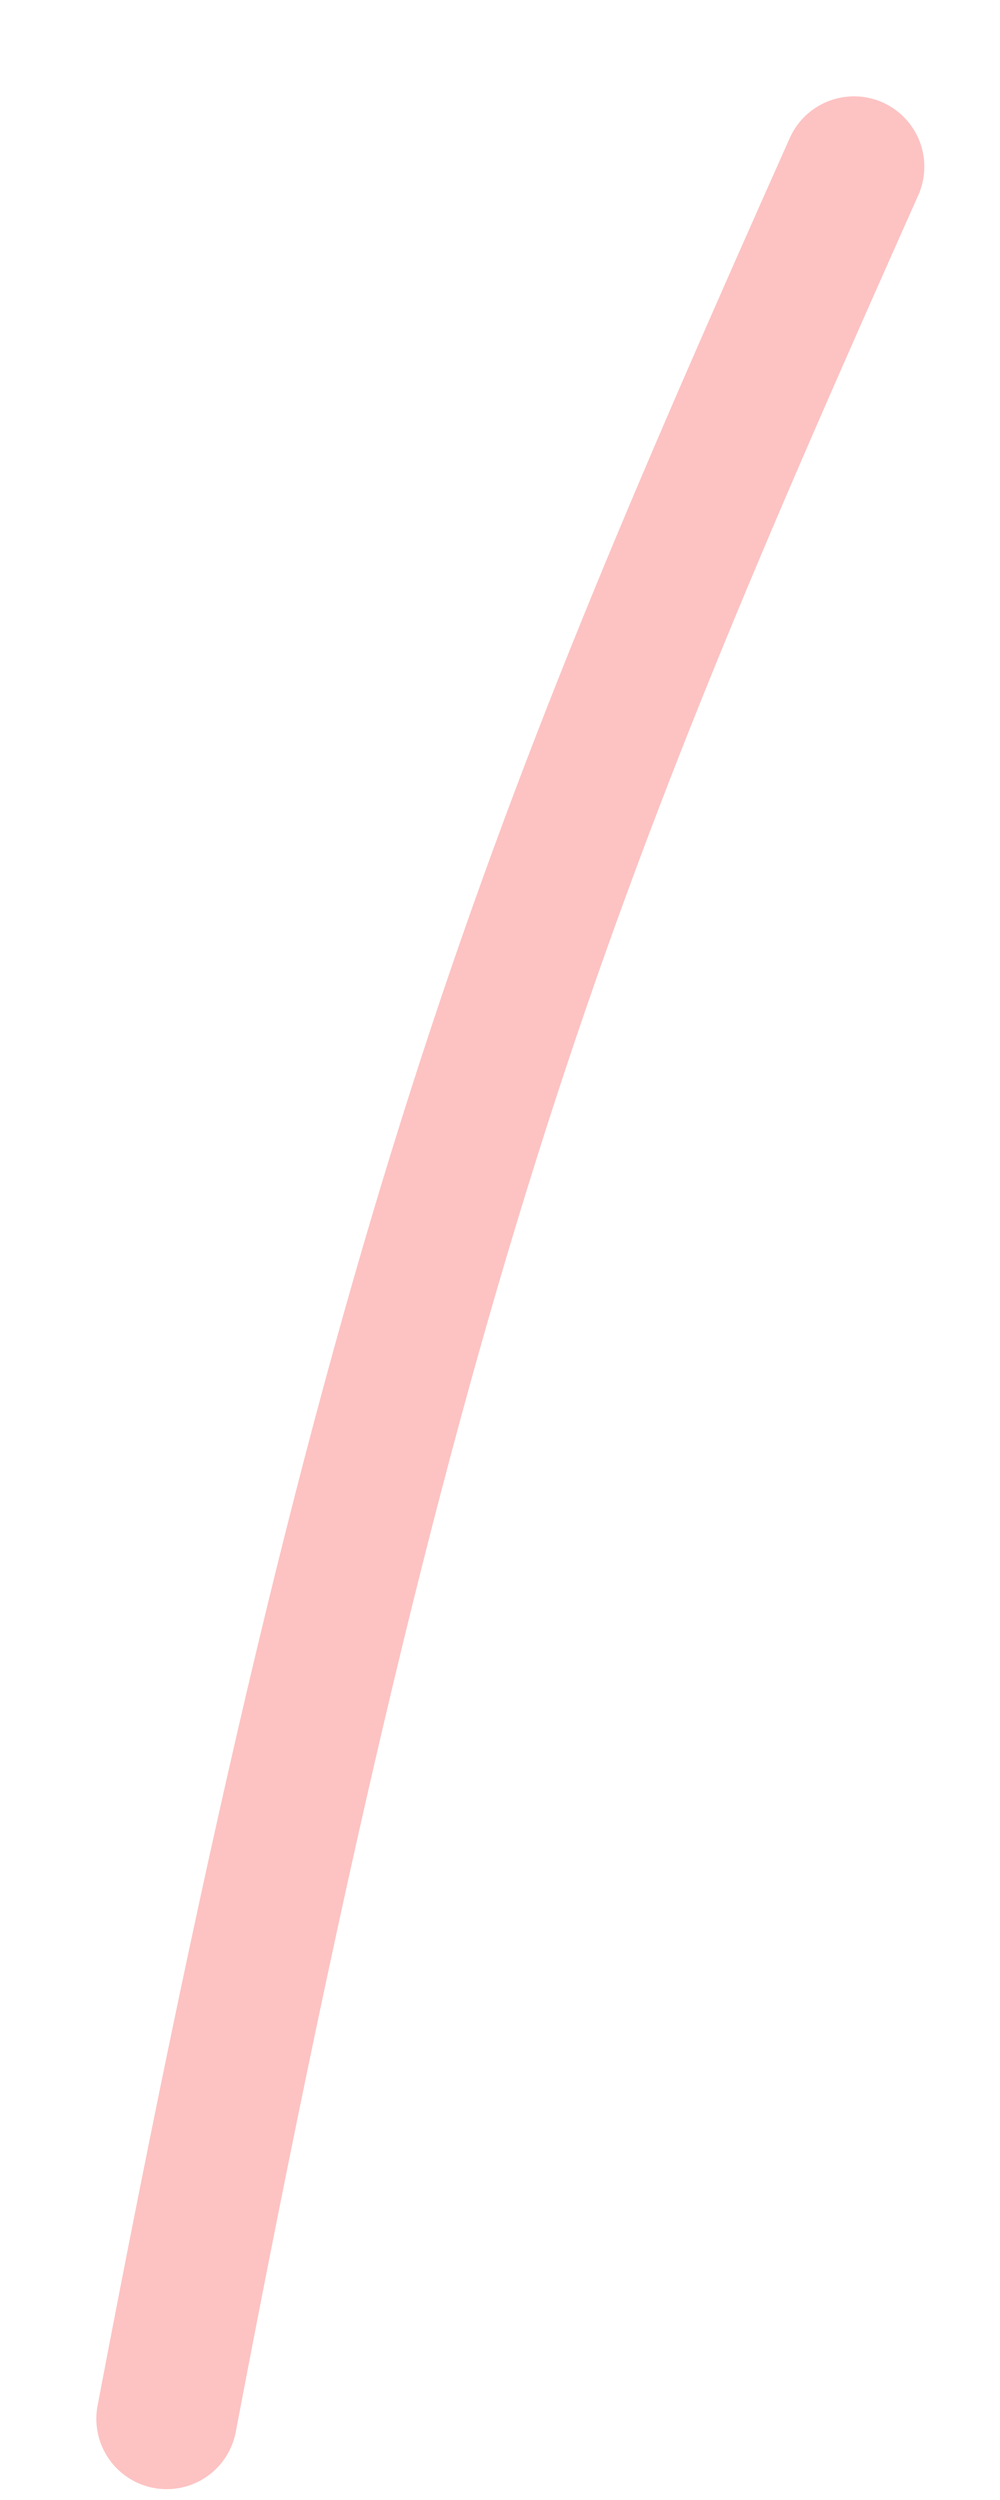 <?xml version="1.0" encoding="utf-8"?>
<svg xmlns="http://www.w3.org/2000/svg" fill="none" height="100%" overflow="visible" preserveAspectRatio="none" style="display: block;" viewBox="0 0 6 15" width="100%">
<g id="Vector 17">
<path d="M5.124 1C3.263 5.177 2.351 7.4 1 14.513" stroke="#FDC2C2" stroke-linecap="round" stroke-width="0.844" style="mix-blend-mode:soft-light"/>
</g>
</svg>